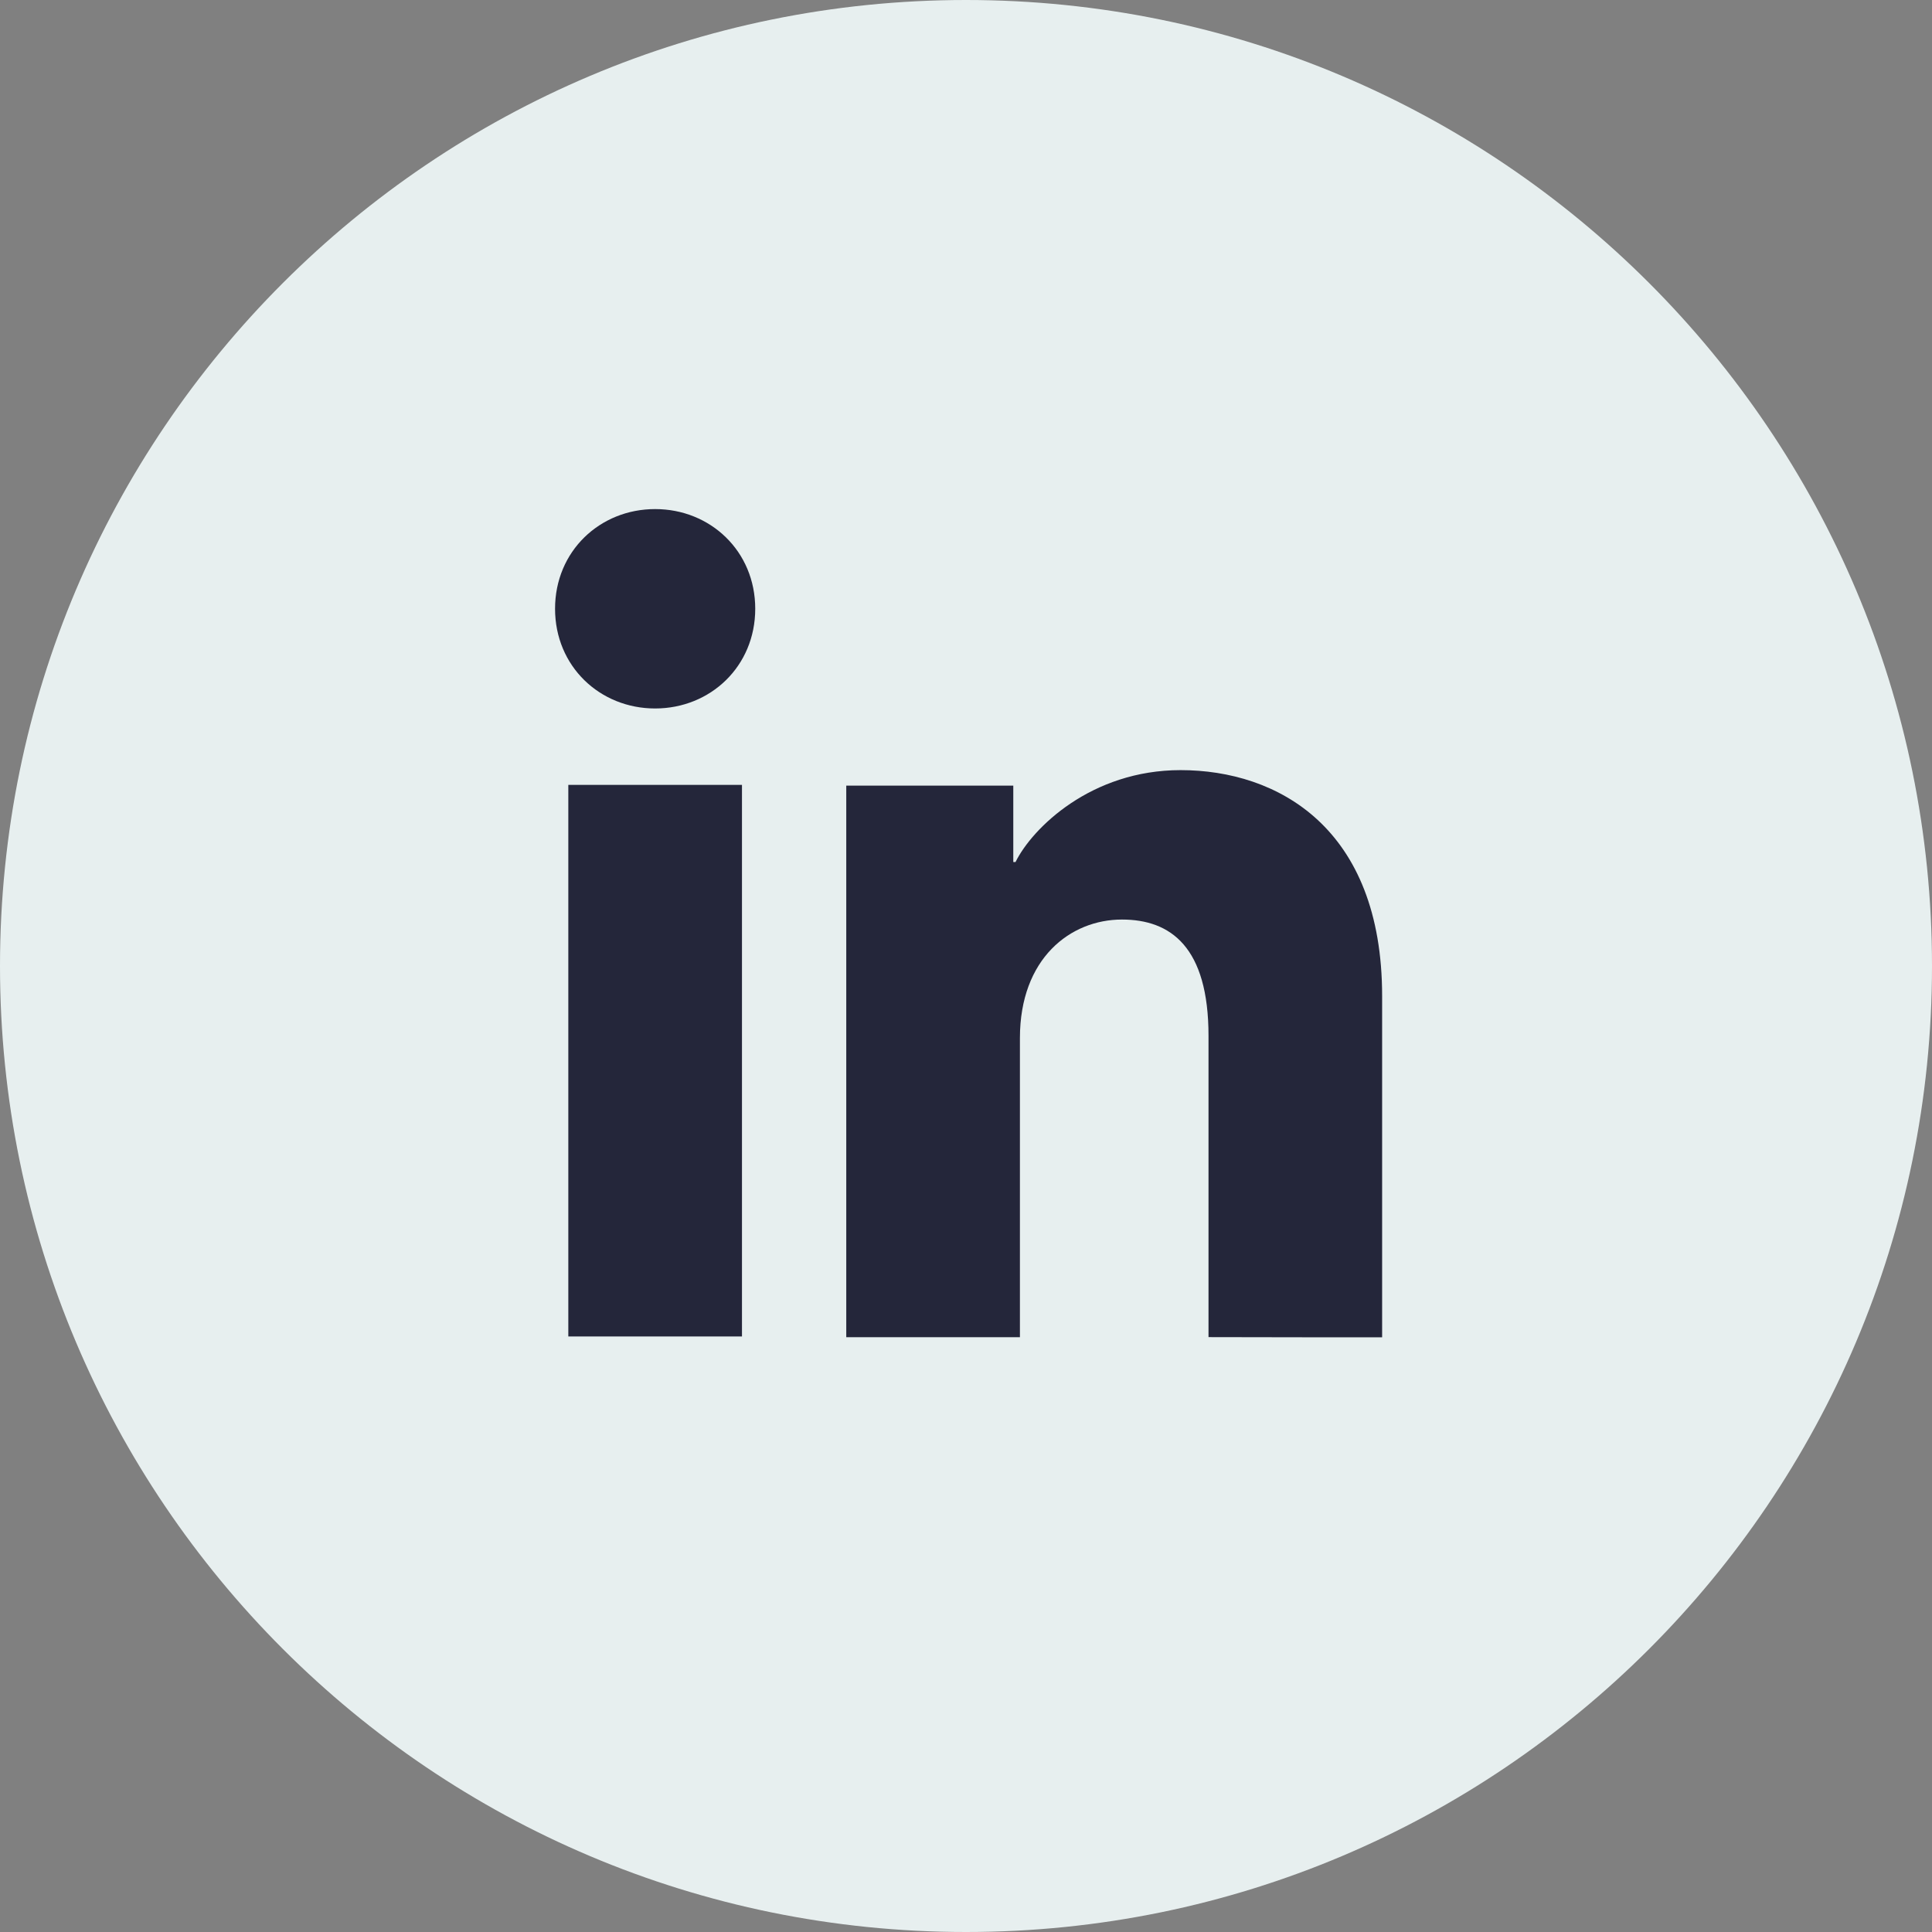 <svg width="44" height="44" viewBox="0 0 44 44" fill="none" xmlns="http://www.w3.org/2000/svg">
<rect x="0" y="0" width="44" height="44" fill="#808080" stroke="none"/>
<path d="M22 44C34.15 44 44 34.15 44 22C44 9.85 34.15 0 22 0C9.85 0 0 9.85 0 22C0 34.15 9.85 44 22 44Z" fill="#E7EFEF"/>
<path d="M16.898 17.875H12.943V30.437H16.898V17.875Z" fill="#24263A"/>
<path d="M14.92 16.135C13.662 16.135 12.641 15.176 12.641 13.864C12.641 12.553 13.662 11.594 14.92 11.594C16.179 11.594 17.2 12.553 17.2 13.864C17.2 15.176 16.179 16.135 14.92 16.135Z" fill="#24263A"/>
<path d="M27.523 30.452L29.856 30.456H31.477V22.685C31.477 18.849 29.094 17.539 26.887 17.539C24.847 17.539 23.509 18.86 23.128 19.632H23.077V17.892H19.273V30.454H23.228V23.642C23.228 21.825 24.379 20.942 25.552 20.942C26.662 20.942 27.523 21.567 27.523 23.591V30.452Z" fill="#24263A"/>
</svg>
